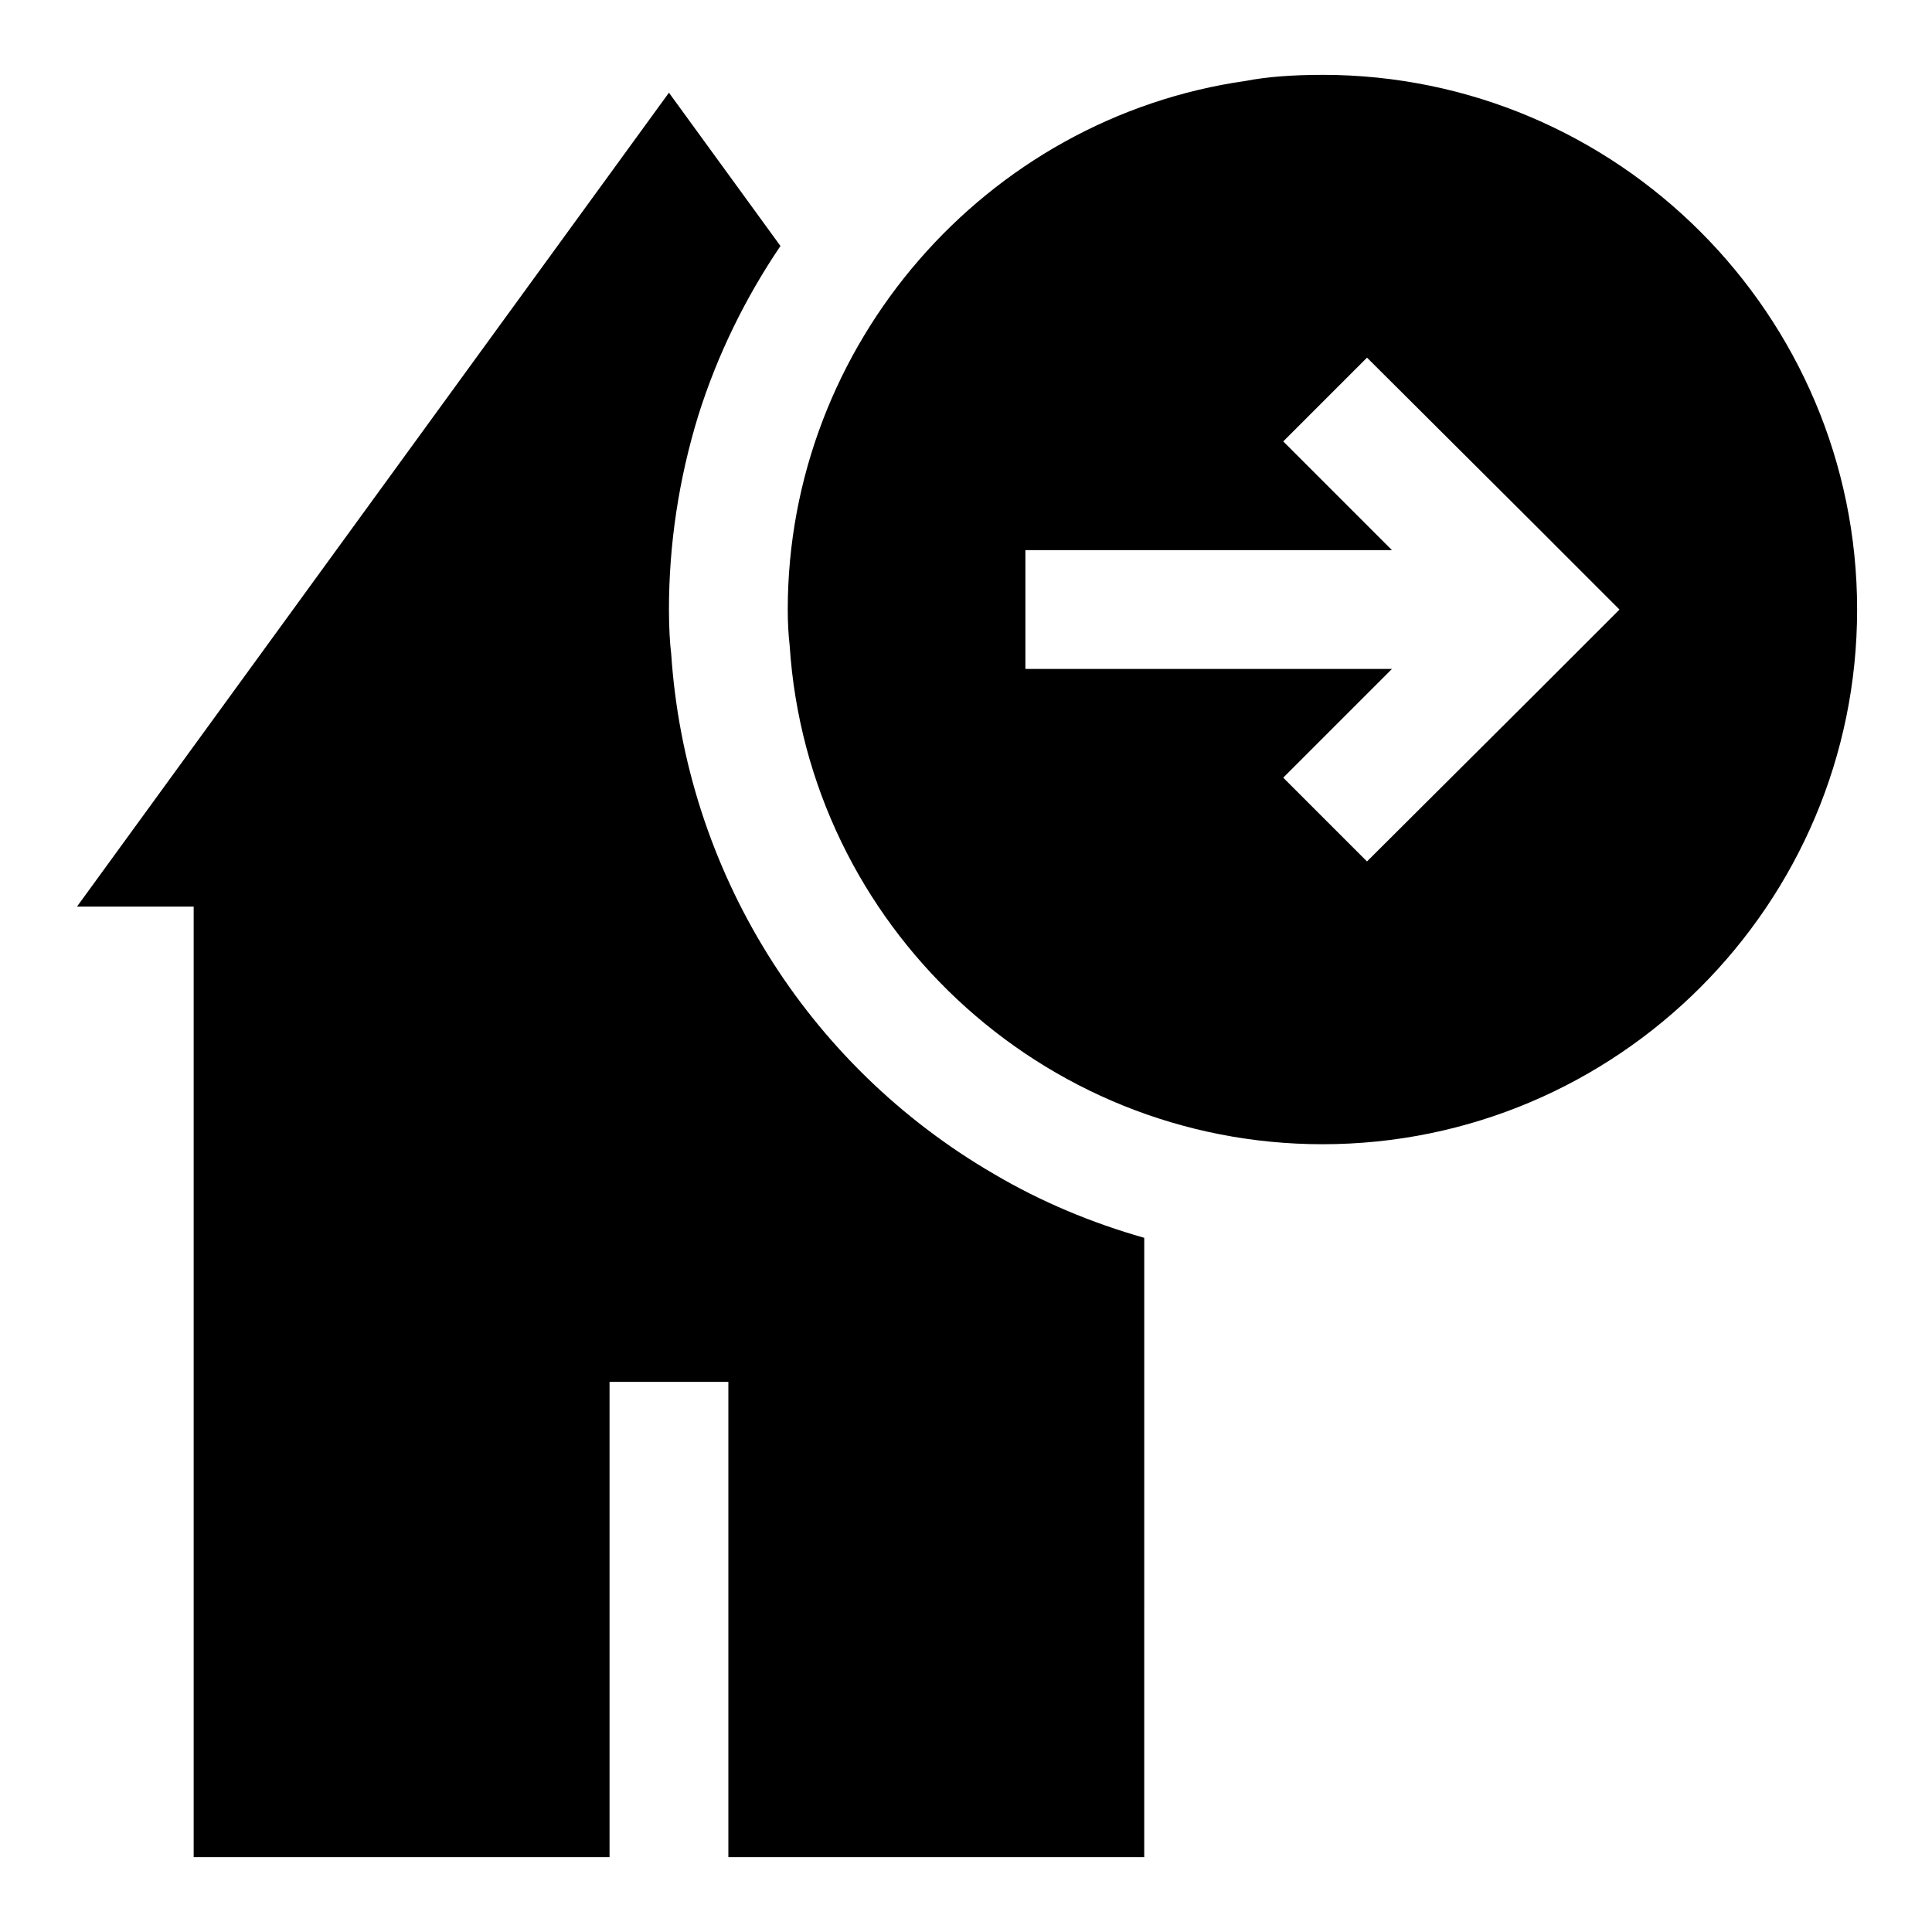 <?xml version="1.0" encoding="UTF-8"?>
<!-- Uploaded to: ICON Repo, www.svgrepo.com, Generator: ICON Repo Mixer Tools -->
<svg fill="#000000" width="800px" height="800px" version="1.1" viewBox="144 144 512 512" xmlns="http://www.w3.org/2000/svg">
 <g>
  <path d="m494.46 163.84c-8.141 0-14.77 0.535-20.168 1.574-69.273 9.828-121.53 70.062-121.53 140.12 0 3.402 0.172 6.613 0.504 9.508 4.801 74.141 66.82 132.19 141.19 132.19 78.121 0 141.7-63.574 141.7-141.7 0.004-78.121-63.57-141.7-141.7-141.7zm72.109 148.31-9.133 9.129-6.613 6.613-44.555 44.398-22.199-22.199 28.812-28.812h-97.141v-31.488h97.145l-28.812-28.812 22.199-22.199 44.555 44.398 6.609 6.613 15.746 15.746z"/>
  <path d="m321.86 317.14c-0.328-2.551-0.582-6.941-0.582-11.602 0-17.32 2.613-34.574 7.746-51.324 5.086-16.215 12.531-31.316 21.805-45.027l-29.551-40.621-156.87 215.69h30.918v251.91h110.21v-125.95h31.488v125.95h110.21l0.004-164.13c-13.902-3.953-27.285-9.523-39.738-16.863-49.766-28.871-81.852-80.512-85.633-138.03z"/>
 </g>
</svg>